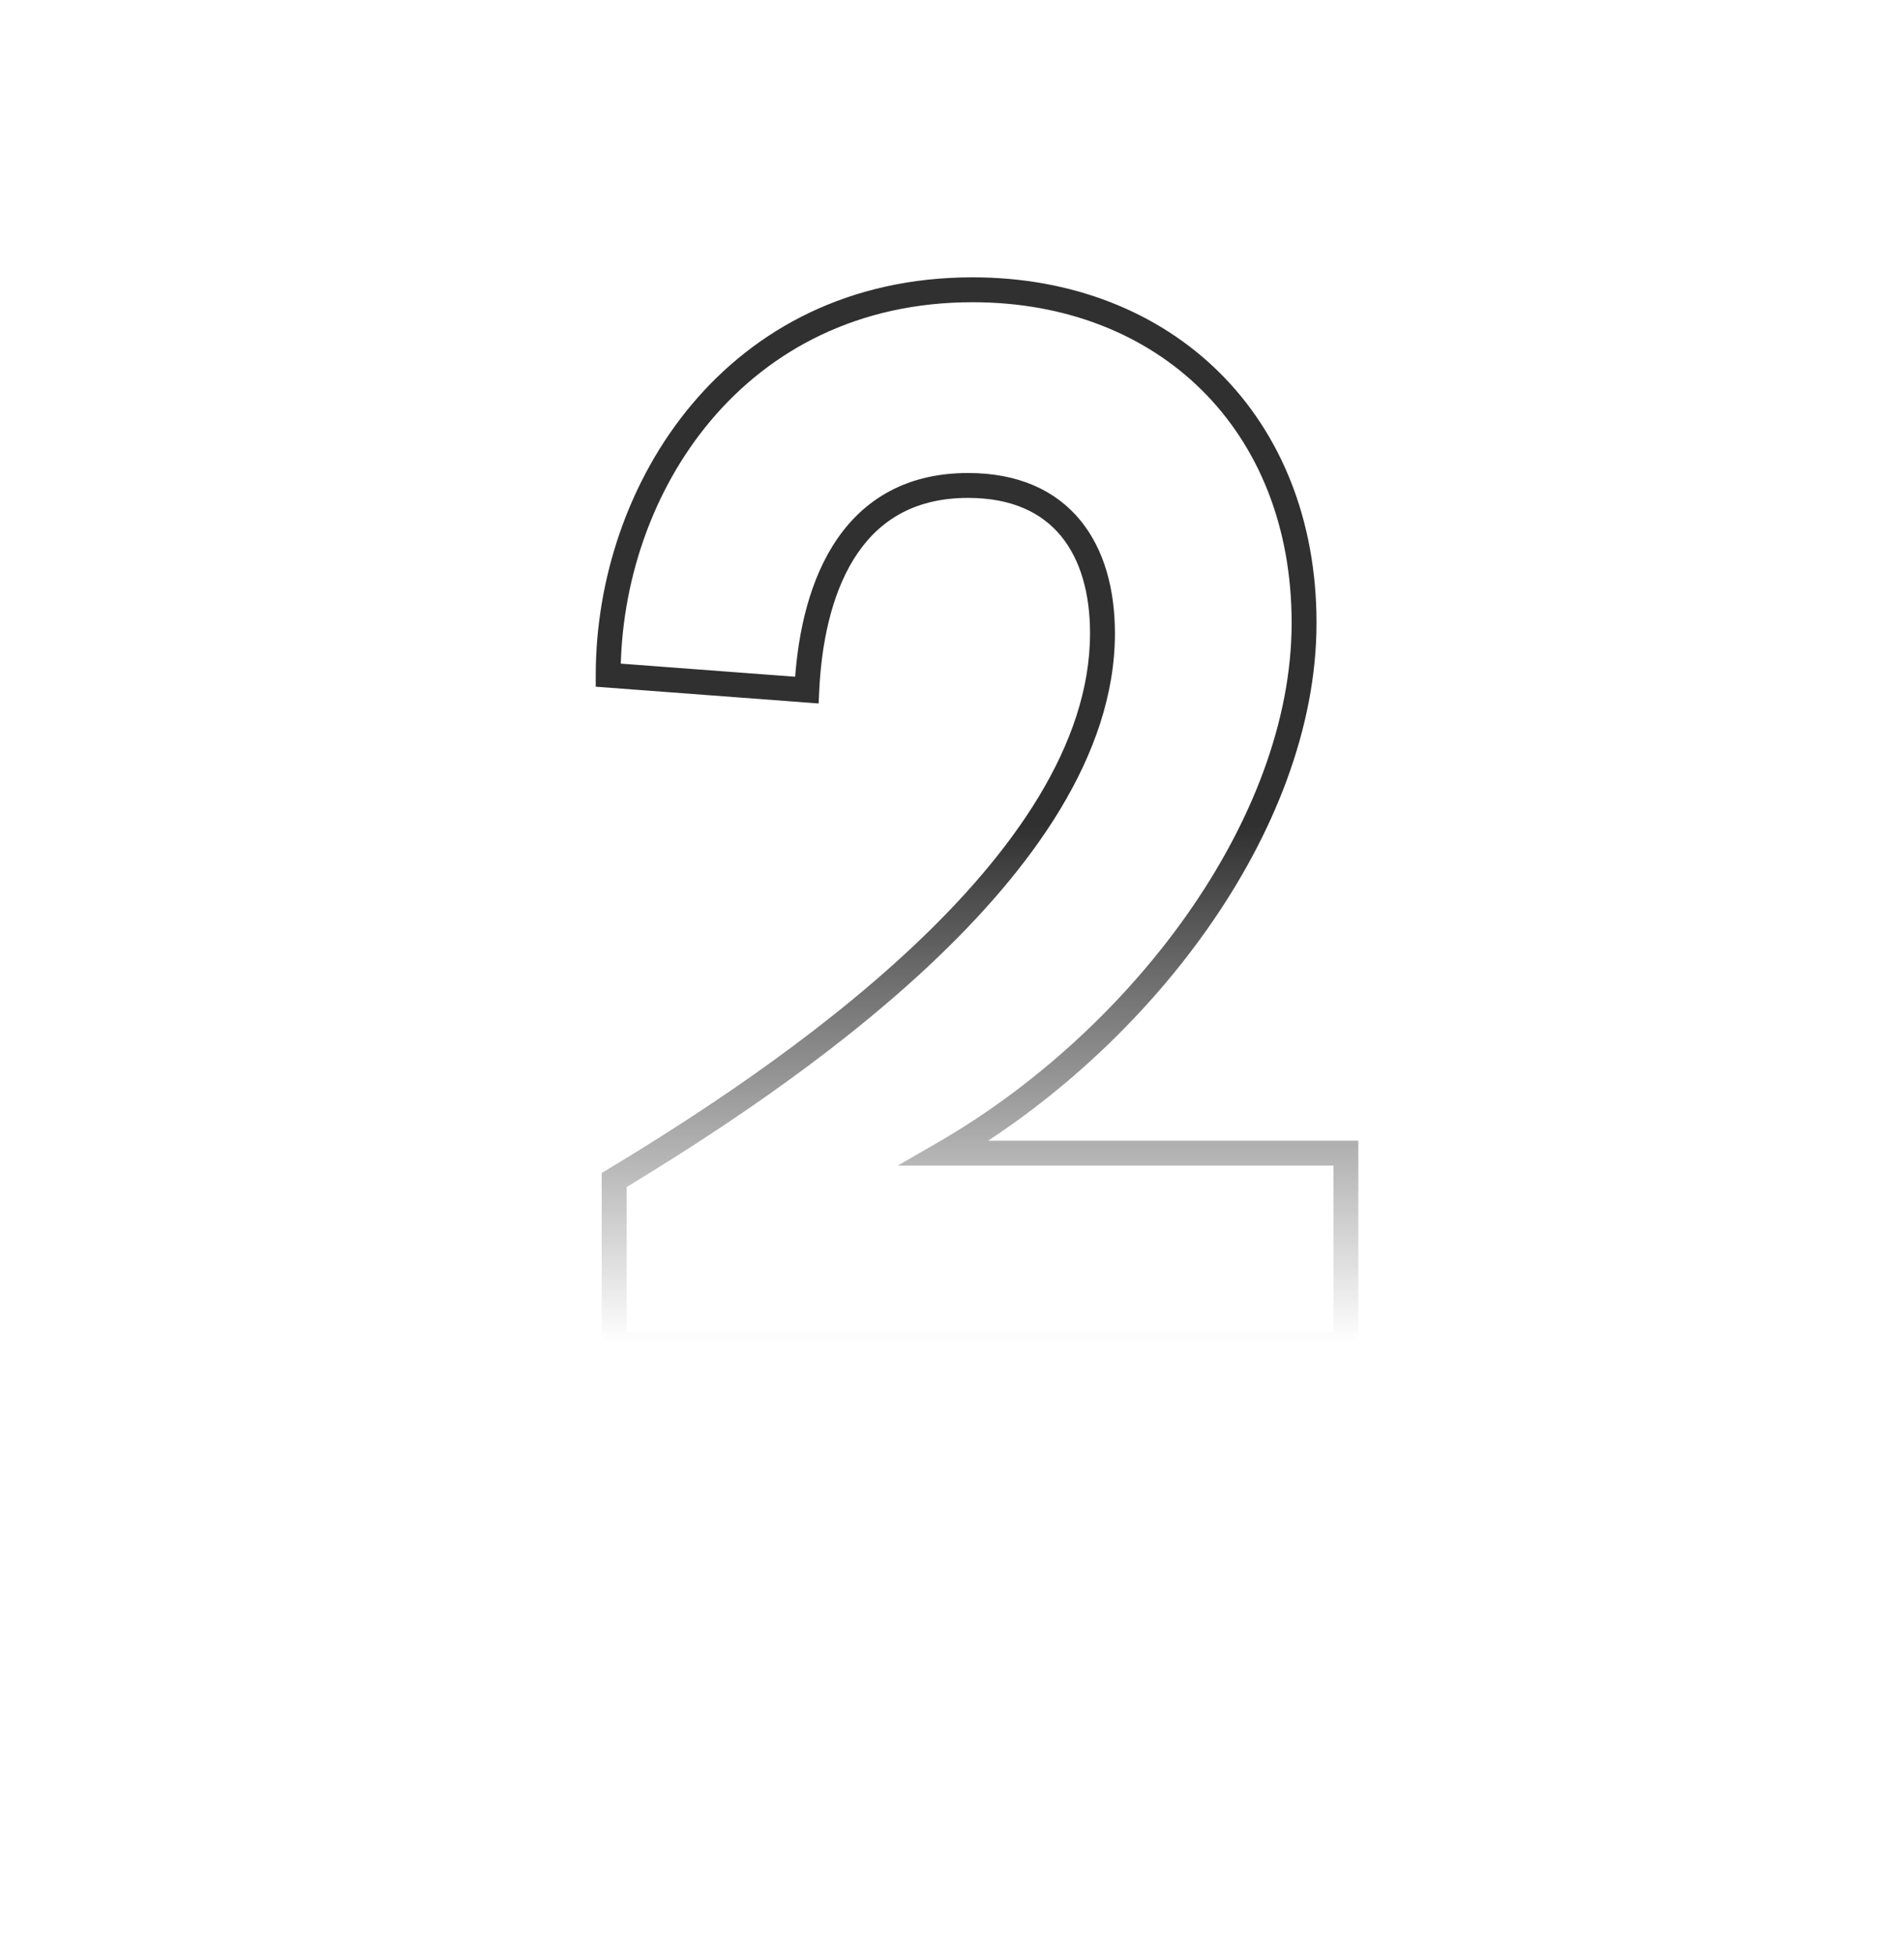 <svg width="153" height="157" viewBox="0 0 153 157" fill="none" xmlns="http://www.w3.org/2000/svg">
<path d="M75.872 92.64L75.373 91.774L72.138 93.64H75.872V92.64ZM48.872 54.24H47.872V55.168L48.797 55.237L48.872 54.24ZM64.832 55.44L64.757 56.437L65.782 56.514L65.831 55.488L64.832 55.44ZM49.352 94.8L48.835 93.944L48.352 94.236V94.8H49.352ZM49.352 108H48.352V109H49.352V108ZM108.152 108V109H109.152V108H108.152ZM108.152 92.64H109.152V91.64H108.152V92.64ZM76.372 93.506C84.297 88.934 91.636 82.265 96.999 74.661C102.359 67.063 105.792 58.465 105.792 50.04H103.792C103.792 57.935 100.565 66.137 95.365 73.509C90.169 80.875 83.047 87.346 75.373 91.774L76.372 93.506ZM105.792 50.04C105.792 41.761 102.915 34.806 97.981 29.919C93.049 25.035 86.127 22.28 78.152 22.28V24.28C85.658 24.28 92.055 26.865 96.573 31.34C101.09 35.814 103.792 42.239 103.792 50.04H105.792ZM78.152 22.28C58.365 22.28 47.872 38.856 47.872 54.24H49.872C49.872 39.624 59.779 24.28 78.152 24.28V22.28ZM48.797 55.237L64.757 56.437L64.907 54.443L48.947 53.243L48.797 55.237ZM65.831 55.488C66.007 51.782 66.771 47.869 68.607 44.913C70.402 42.021 73.242 40 77.792 40V38C72.503 38 69.042 40.419 66.908 43.858C64.813 47.231 64.017 51.538 63.833 55.392L65.831 55.488ZM77.792 40C81.326 40 83.721 41.194 85.255 43.056C86.815 44.949 87.592 47.664 87.592 50.88H89.592C89.592 47.376 88.749 44.151 86.799 41.784C84.823 39.386 81.819 38 77.792 38V40ZM87.592 50.88C87.592 59.799 81.391 68.515 73.283 76.115C65.218 83.676 55.481 89.933 48.835 93.944L49.869 95.656C56.543 91.627 66.427 85.284 74.651 77.575C82.833 69.905 89.592 60.681 89.592 50.88H87.592ZM48.352 94.8V108H50.352V94.8H48.352ZM49.352 109H108.152V107H49.352V109ZM109.152 108V92.64H107.152V108H109.152ZM108.152 91.64H75.872V93.64H108.152V91.64Z" fill="url(#paint0_linear_359_7)"/>
<defs>
<linearGradient id="paint0_linear_359_7" x1="78.5" y1="66.362" x2="78.499" y2="177" gradientUnits="userSpaceOnUse">
<stop stop-color="#303030"/>
<stop offset="0.375" stop-color="#303030" stop-opacity="0"/>
</linearGradient>
</defs>
</svg>
